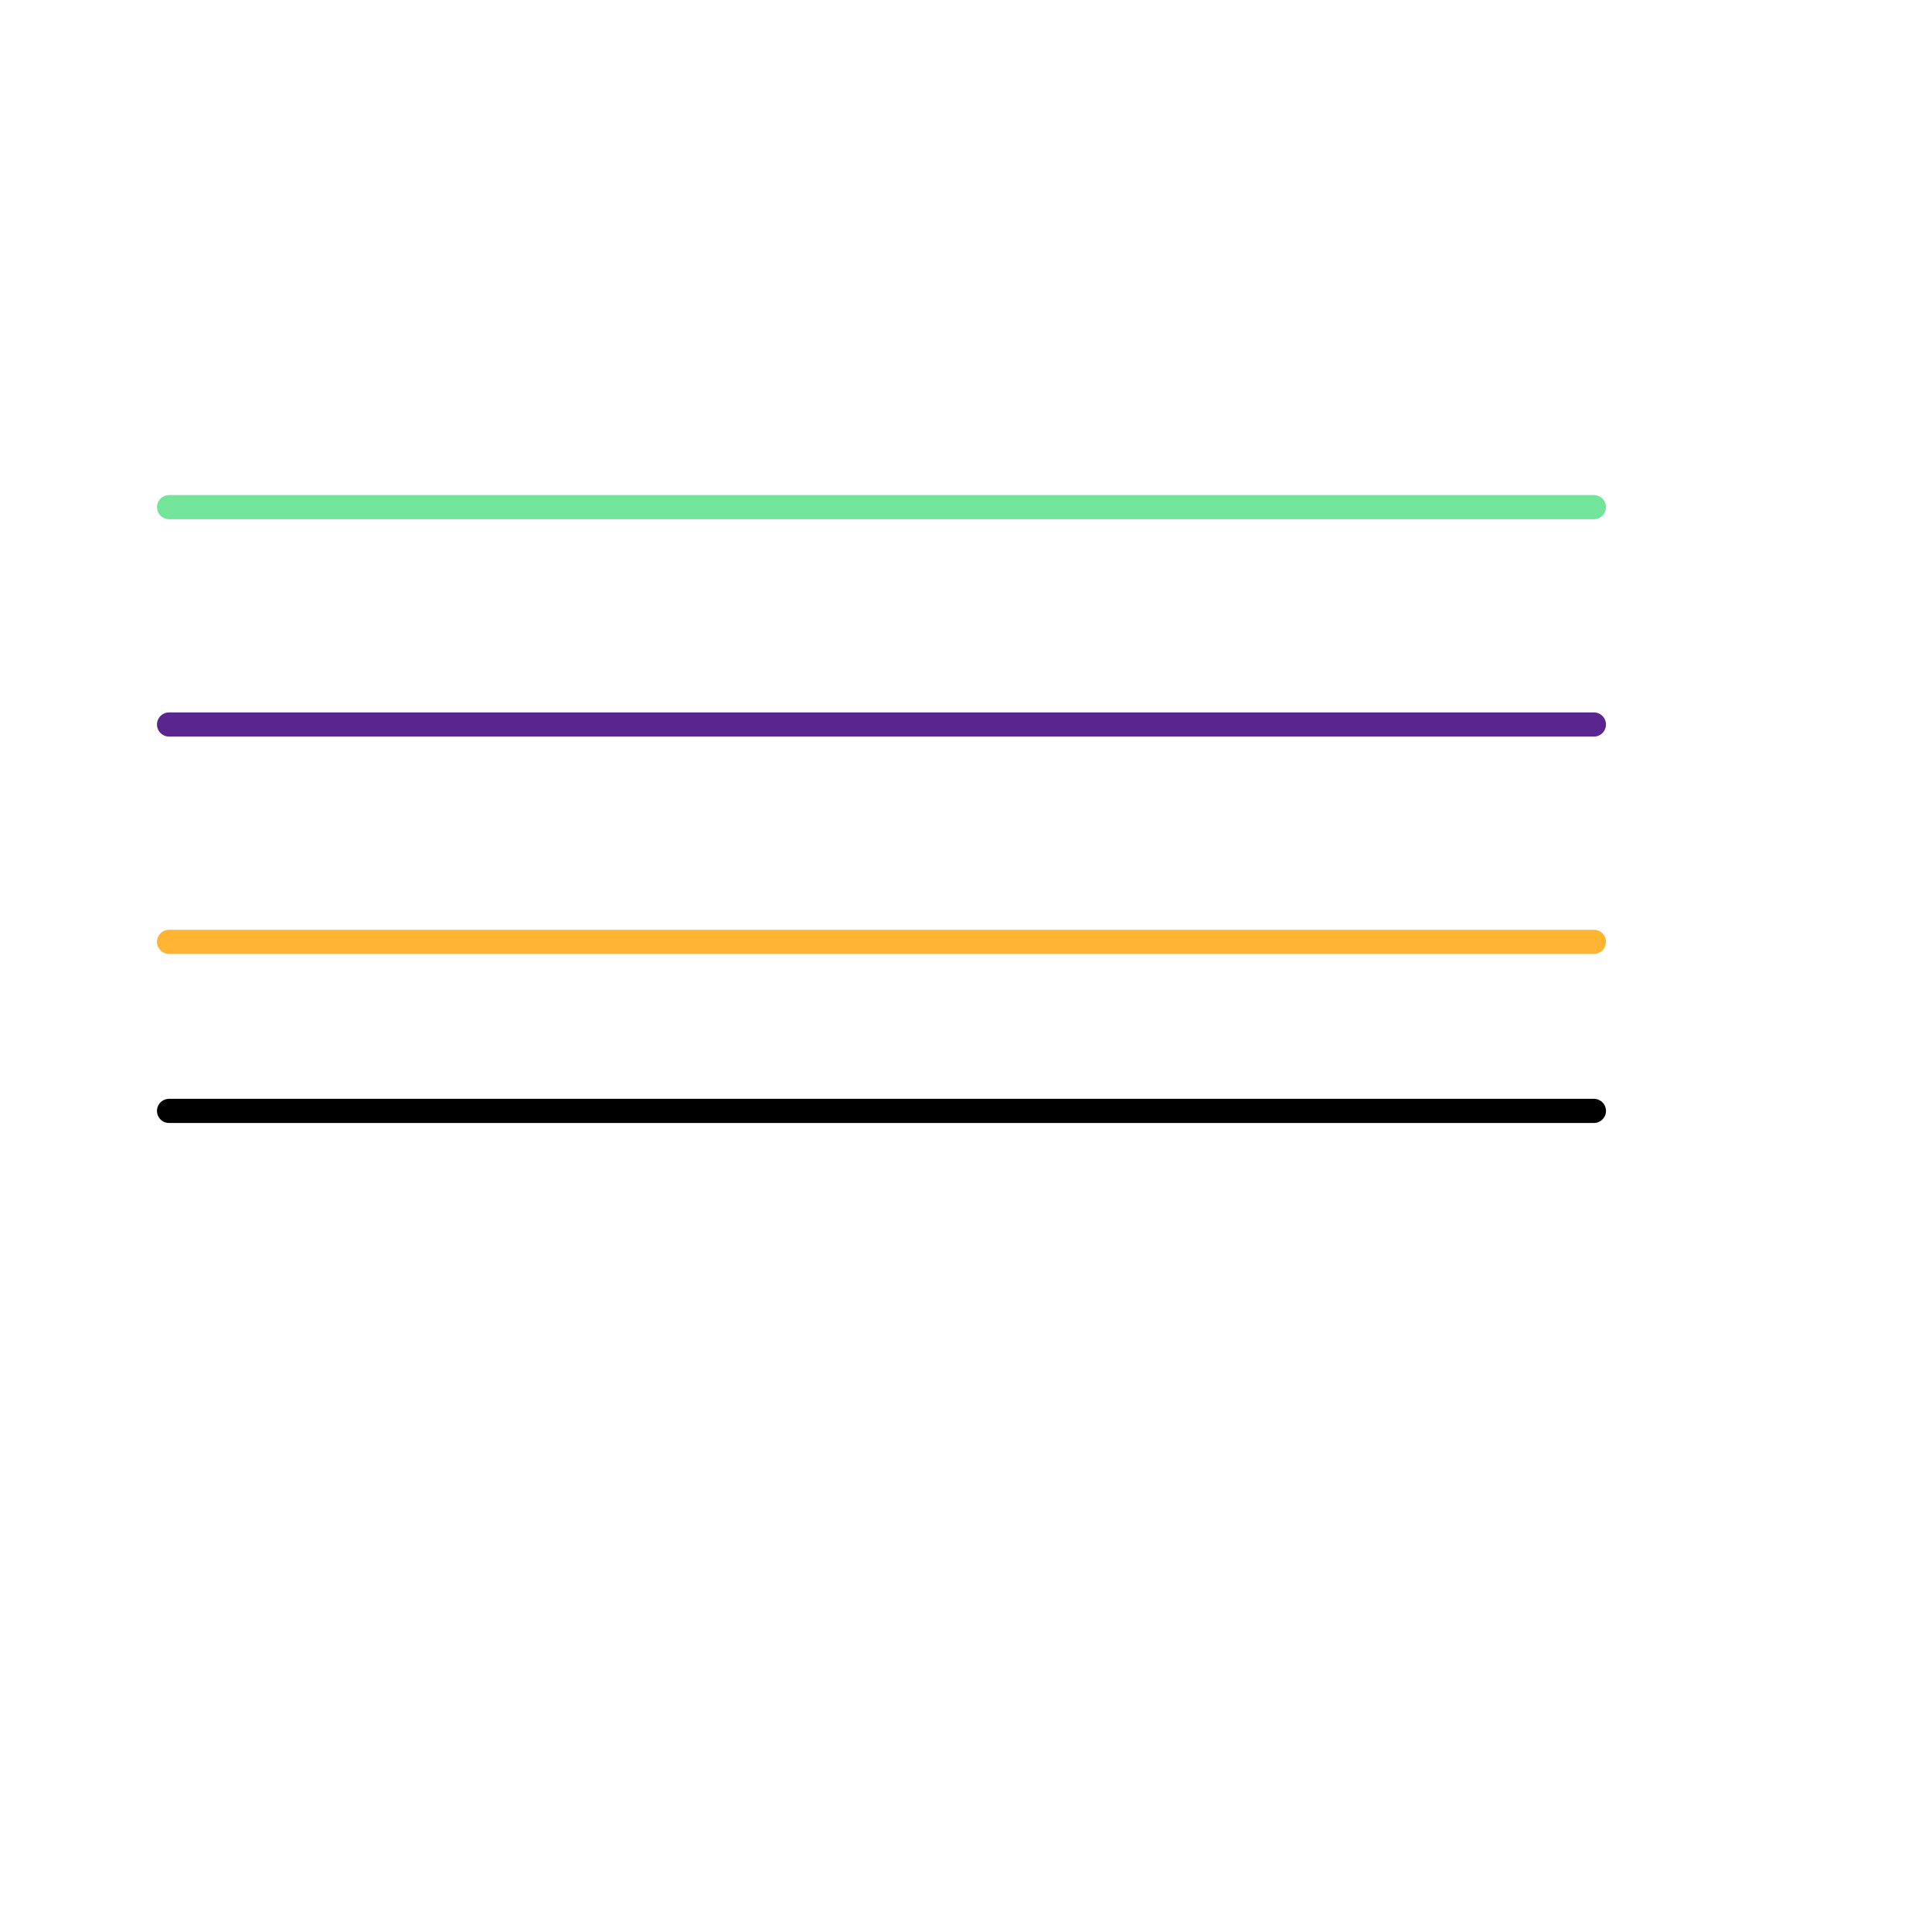 
<svg version="1.1" xmlns="http://www.w3.org/2000/svg" viewBox="0 0 80 80">
<style>text { font: 1px Helvetica; font-weight: 600; white-space: pre; dominant-baseline: central; } line { stroke-width: 1; fill: none; stroke-linecap: round; stroke-linejoin: round; } .c0 { stroke: #59258e } .c1 { stroke: #ffb531 } .c2 { stroke: #000000 } .c3 { stroke: #72e59b }</style><defs><g id="ct-xf"><circle r="0.5" fill="#fff" stroke="#000" stroke-width="0.2"/></g><g id="ct"><circle r="0.5" fill="#fff" stroke="#000" stroke-width="0.1"/></g><g id="wm-xf"><circle r="1.2" fill="#000"/><circle r="0.9" fill="#fff"/><circle r="0.6" fill="#000"/><circle r="0.3" fill="#fff"/></g><g id="wm"><circle r="0.6" fill="#000"/><circle r="0.3" fill="#fff"/></g></defs><line class="c0" x1="7" y1="30" x2="66" y2="30"/><line class="c1" x1="7" y1="39" x2="66" y2="39"/><line class="c2" x1="7" y1="46" x2="66" y2="46"/><line class="c3" x1="7" y1="21" x2="66" y2="21"/>
</svg>

